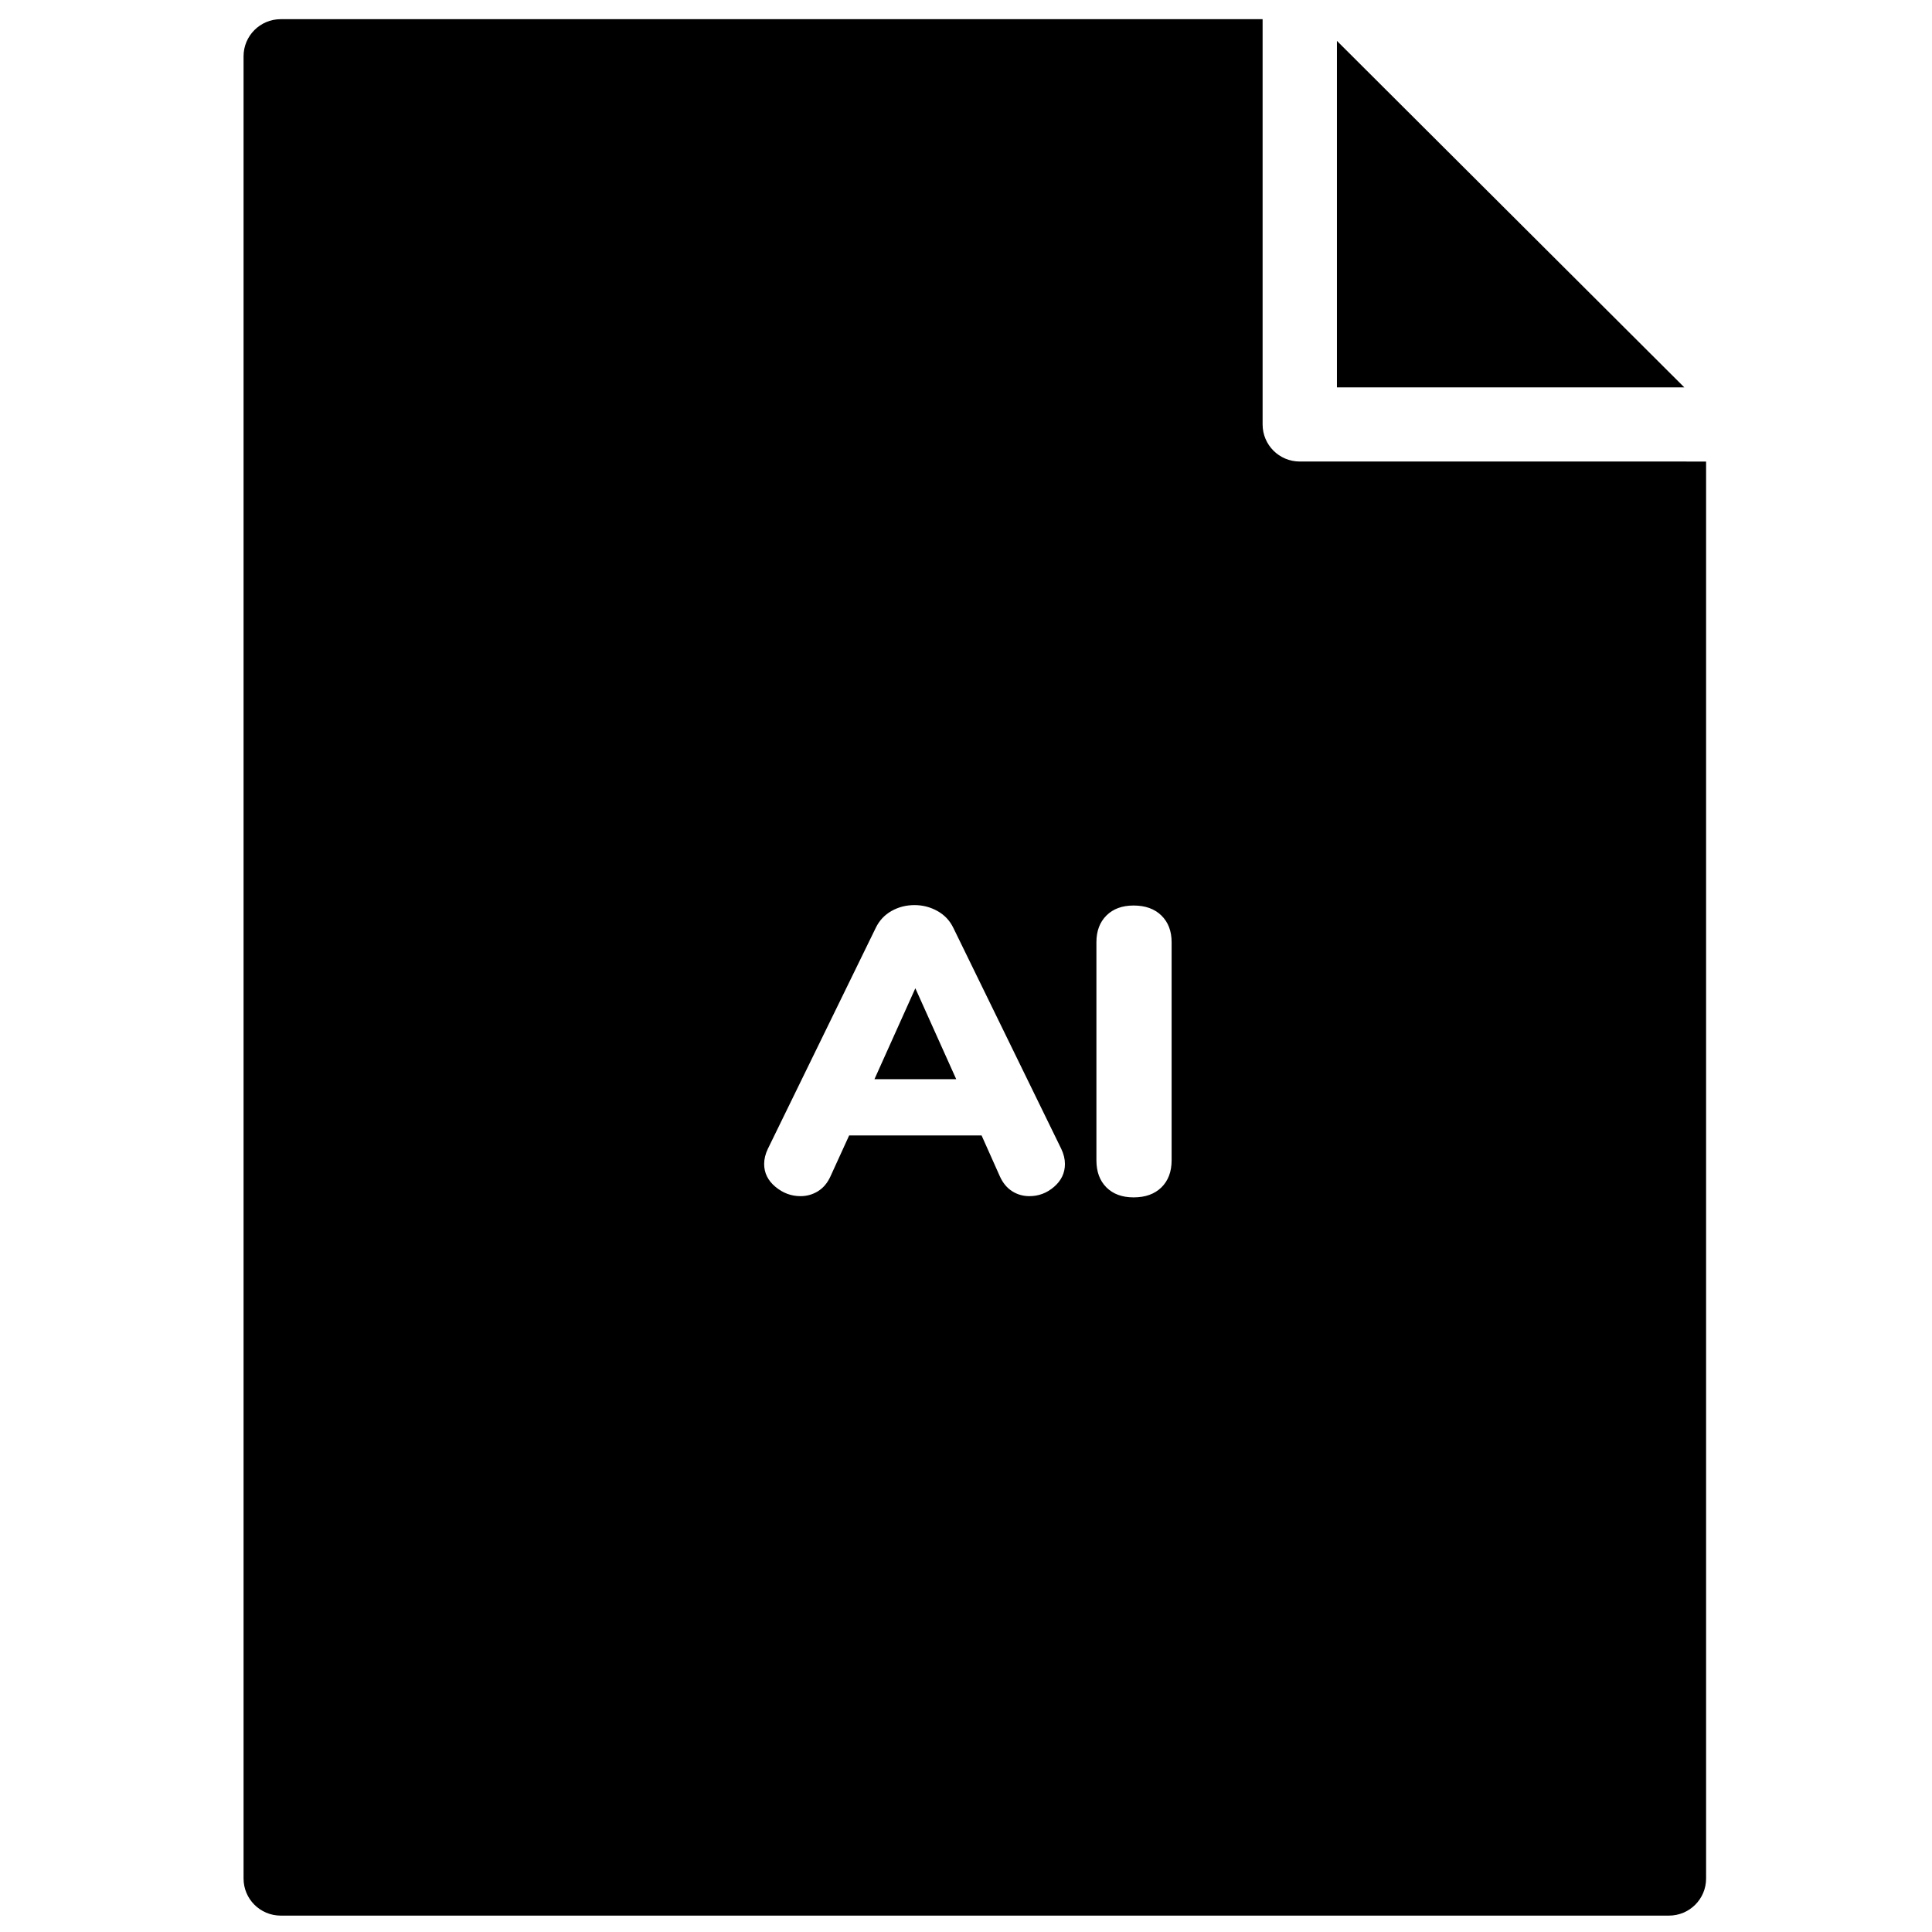 <?xml version="1.0" encoding="UTF-8"?>
<!-- Uploaded to: SVG Repo, www.svgrepo.com, Generator: SVG Repo Mixer Tools -->
<svg width="800px" height="800px" version="1.1" viewBox="144 144 512 512" xmlns="http://www.w3.org/2000/svg">
 <defs>
  <clipPath id="a">
   <path d="m208 149h389v502.9h-389z"/>
  </clipPath>
 </defs>
 <g clip-path="url(#a)">
  <path d="m498.3 154.83v91.832h92.066zm-43.809 296.66c0 3.023-0.906 5.418-2.707 7.184-1.809 1.766-4.262 2.644-7.367 2.644-3.031 0-5.434-0.879-7.203-2.644-1.77-1.766-2.652-4.16-2.652-7.184v-57.797c0-2.953 0.883-5.309 2.652-7.074 1.77-1.766 4.172-2.648 7.203-2.648 3.106 0 5.559 0.883 7.367 2.648 1.801 1.766 2.707 4.121 2.707 7.074zm-31.137 7.019c-1.914 1.66-4.098 2.484-6.555 2.484-1.66 0-3.176-0.43-4.547-1.293-1.371-0.867-2.457-2.164-3.25-3.891l-4.875-10.91h-35.09l-4.981 10.91c-0.797 1.727-1.898 3.023-3.305 3.891-1.406 0.863-2.941 1.293-4.606 1.293-2.453 0-4.672-0.824-6.66-2.484-1.984-1.656-2.977-3.672-2.977-6.047 0-1.297 0.324-2.629 0.977-4l28.59-58.551c0.938-1.945 2.328-3.438 4.172-4.484 1.84-1.043 3.879-1.566 6.117-1.566 2.168 0 4.188 0.523 6.066 1.566 1.875 1.047 3.285 2.539 4.223 4.484l28.594 58.551c0.648 1.371 0.973 2.703 0.973 4 0 2.375-0.957 4.391-2.867 6.047zm162.93-192.2h-97.836c-5.438 0-9.844-4.394-9.844-9.82v-97.582-0.09-9.734h-260.21c-5.438 0-9.848 4.398-9.848 9.824v482.93c0 5.426 4.41 9.82 9.848 9.82h367.89c5.438 0 9.848-4.394 9.848-9.82v-375.52zm-210.54 163.68h21.66l-10.828-24.09z" fill-rule="evenodd"/>
 </g>
</svg>